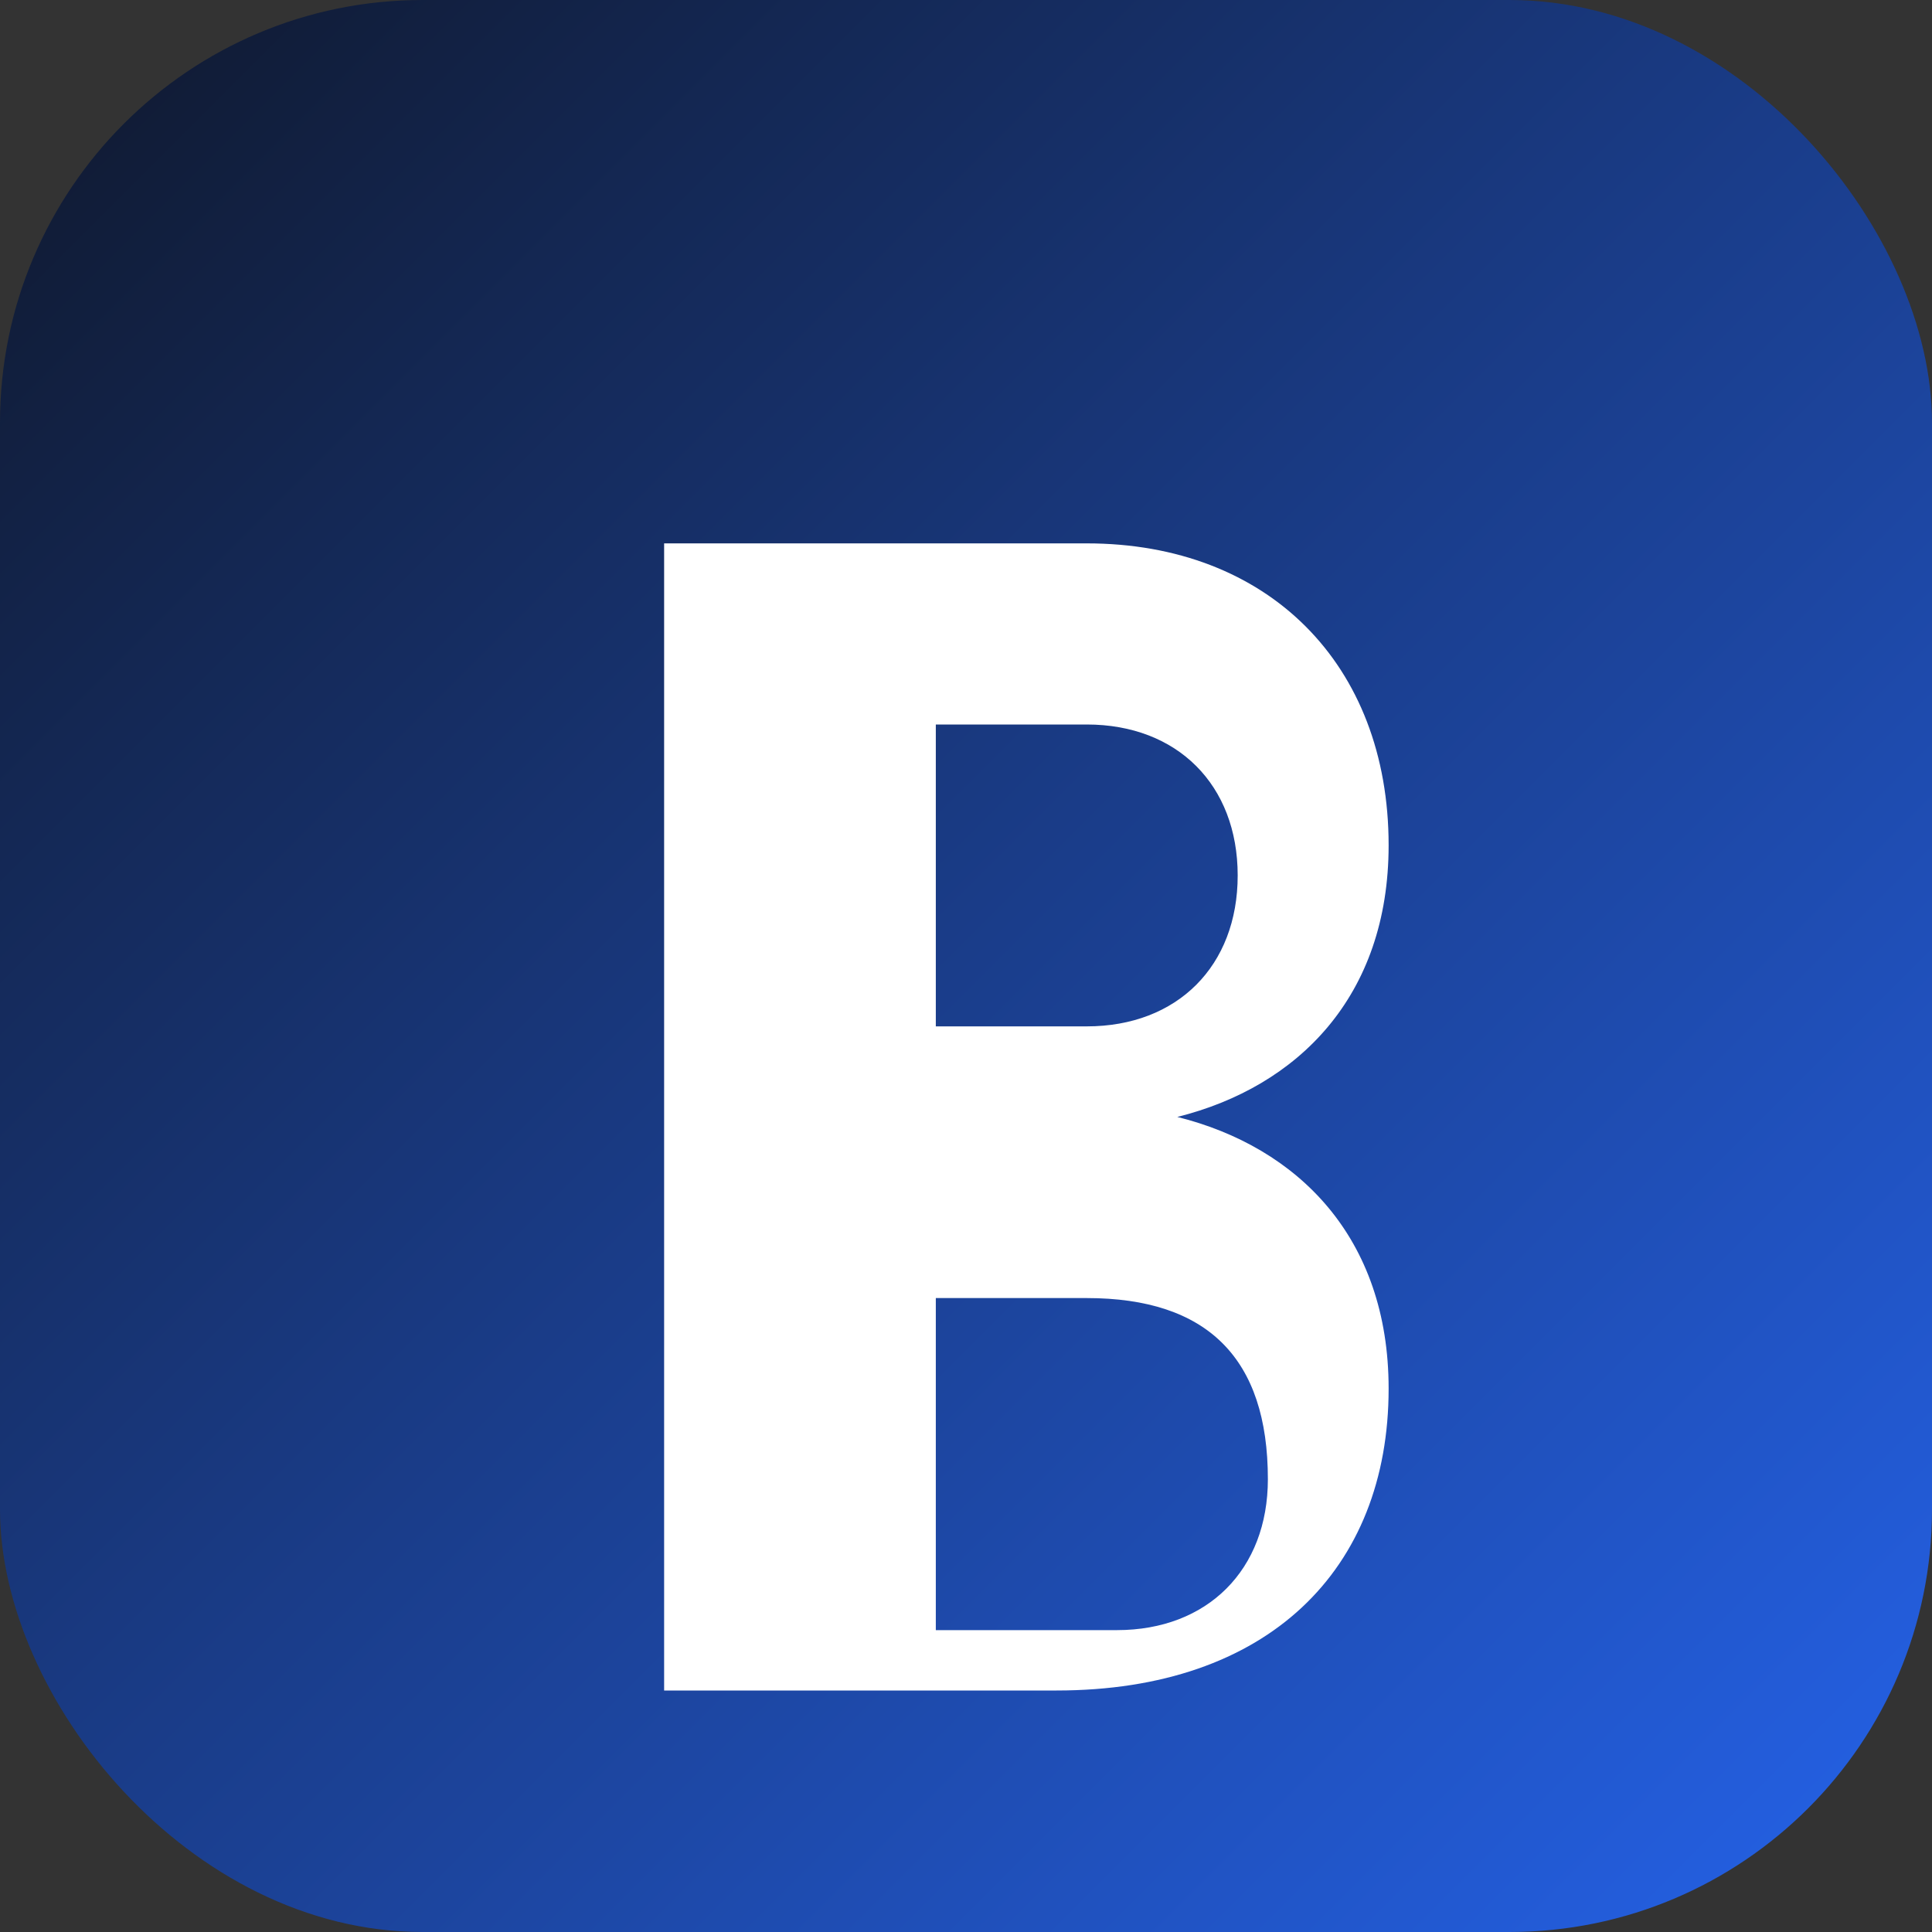 <svg xmlns="http://www.w3.org/2000/svg" viewBox="0 0 64 64">
  <rect x="0" y="0" width="64" height="64" fill="#333333" stroke="none"/>
  <defs>
    <linearGradient id="grad" x1="0%" y1="0%" x2="100%" y2="100%">
      <stop offset="0%" stop-color="#0f172a" />
      <stop offset="100%" stop-color="#2563eb" />
    </linearGradient>
  </defs>
  <rect width="64" height="64" rx="14" fill="url(#grad)" />
  <path d="M22 18h14c6 0 10 4 10 10 0 5-3 8-7 9 4 1 7 4 7 9 0 6-4 10-11 10H22V18zm9 16h5c3 0 5-2 5-5 0-3-2-5-5-5h-5v10zm0 20h6c3 0 5-2 5-5 0-4-2-6-6-6h-5v11z" fill="#ffffff" />
</svg>
